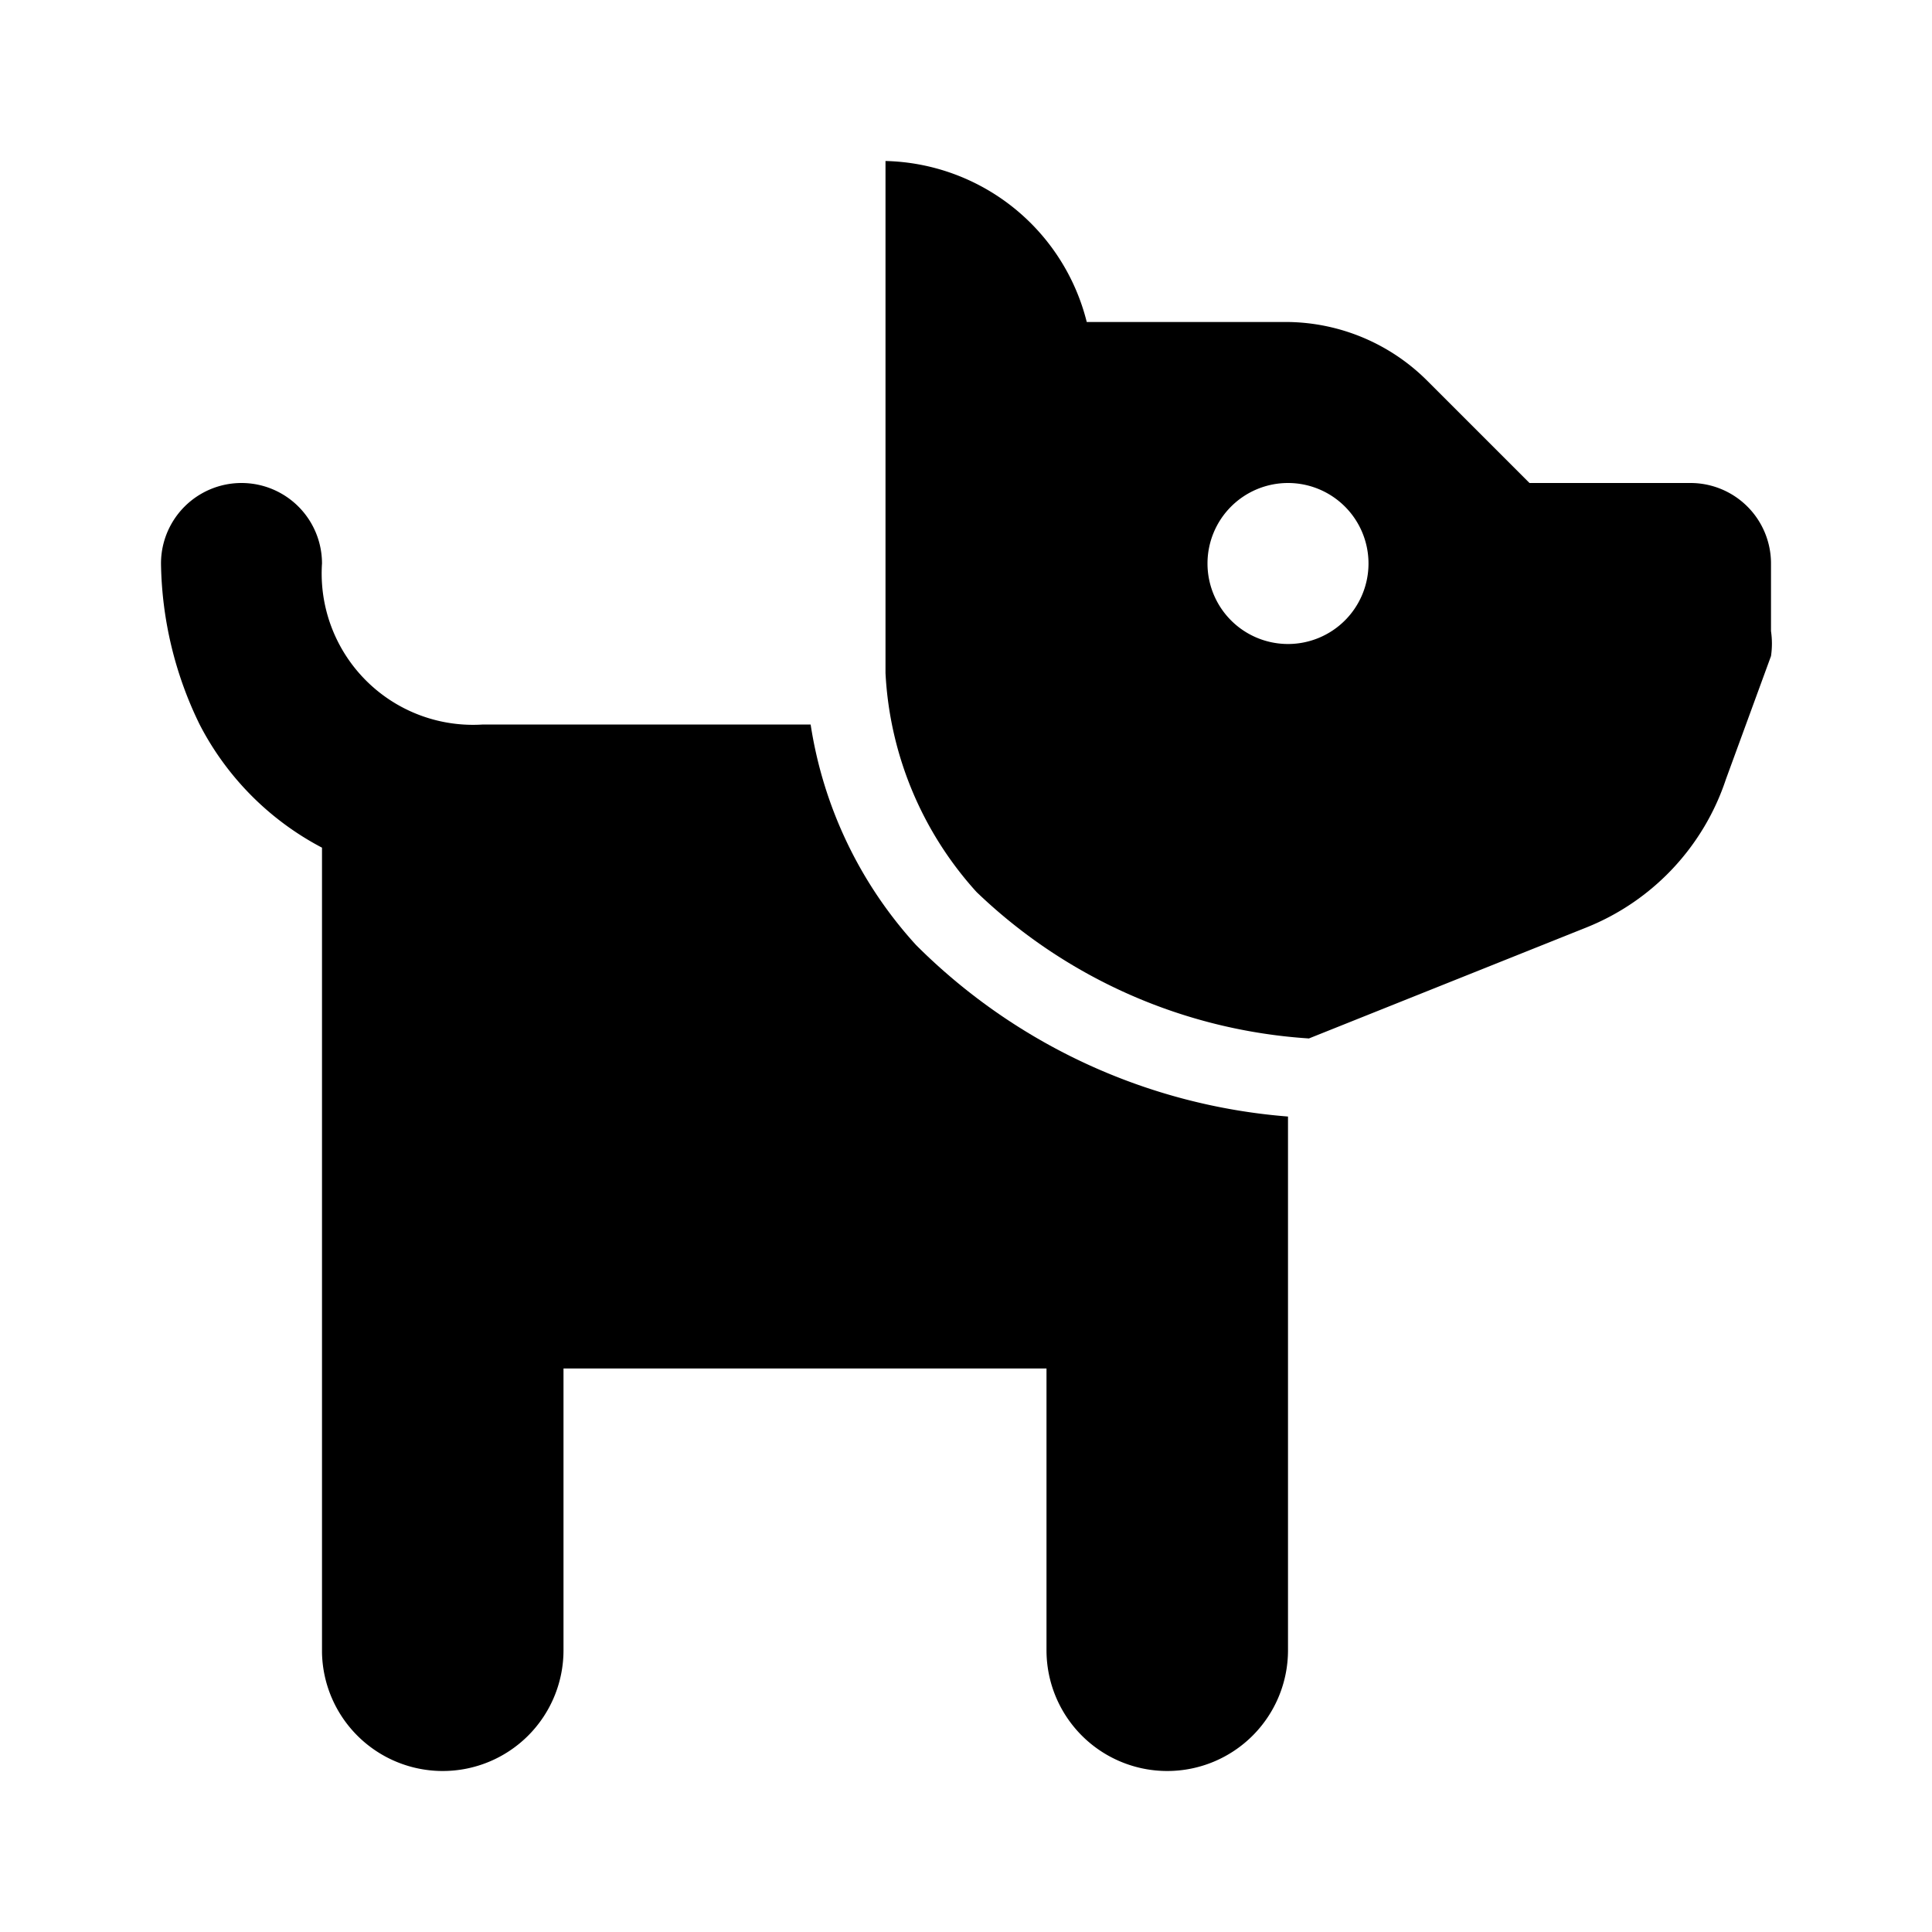 <svg xmlns="http://www.w3.org/2000/svg" width="24" height="24" viewBox="0 0 24 24"><path d="M21,6H19L17.73,4.73A2.49,2.49,0,0,0,16,4H13.5A2.64,2.64,0,0,0,11,2V8.36a4.38,4.38,0,0,0,1.13,2.72,6.57,6.57,0,0,0,4.13,1.82l3.45-1.38a3,3,0,0,0,1.73-1.84L22,8.15A1.06,1.06,0,0,0,22,7.84V7A1,1,0,0,0,21,6ZM16,8a1,1,0,1,1,1-1A1,1,0,0,1,16,8Z"/><path d="M11.38,11.74A5.24,5.24,0,0,1,10.07,9H6A1.88,1.88,0,0,1,4,7,1,1,0,0,0,2,7,4.69,4.69,0,0,0,2.48,9,3.58,3.58,0,0,0,4,10.53v10A1.5,1.5,0,0,0,5.5,22h0A1.5,1.5,0,0,0,7,20.5V17h6v3.5A1.5,1.5,0,0,0,14.5,22h0A1.5,1.5,0,0,0,16,20.5V13.87A7.35,7.35,0,0,1,11.38,11.74Z"/></svg>